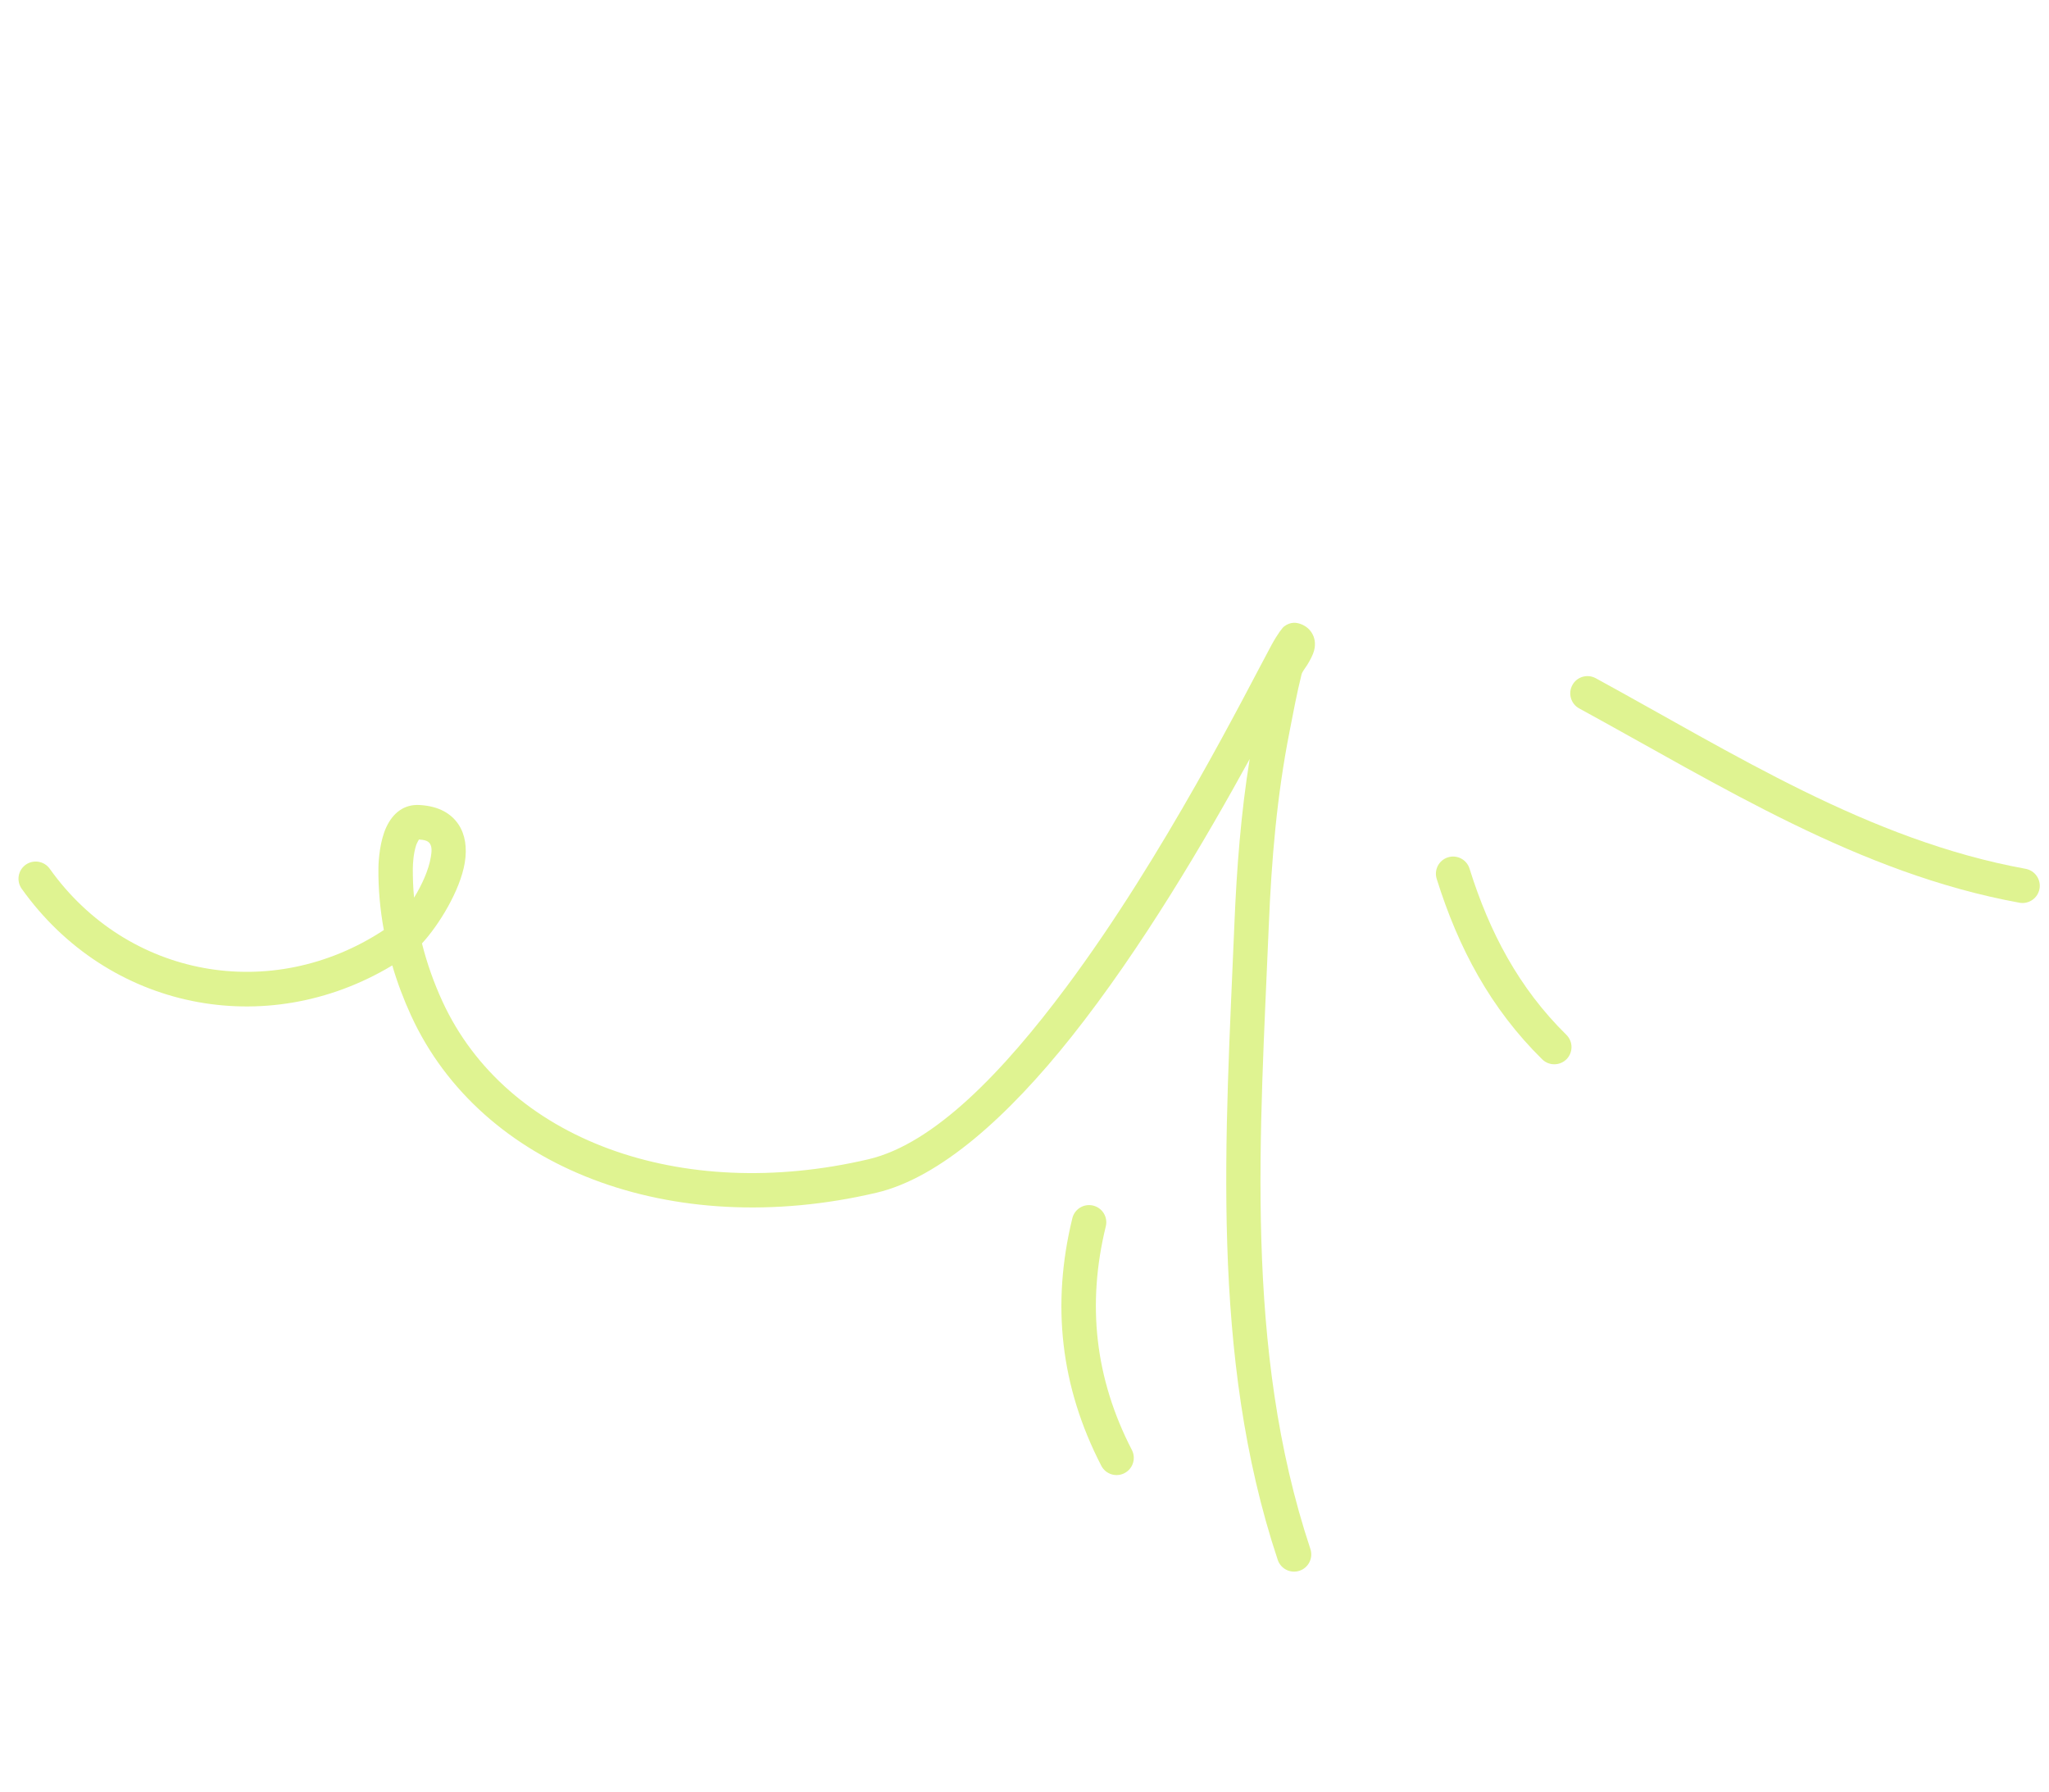<?xml version="1.0" encoding="UTF-8"?> <svg xmlns="http://www.w3.org/2000/svg" width="215" height="188" viewBox="0 0 215 188" fill="none"> <path fill-rule="evenodd" clip-rule="evenodd" d="M167.438 71.15C181.905 79.043 196.089 88.15 212.548 91.147C213.528 91.329 214.18 92.264 214.005 93.247C213.823 94.227 212.887 94.879 211.904 94.704C195.061 91.635 180.51 82.4 165.708 74.321C164.83 73.847 164.508 72.744 164.988 71.87C165.461 70.992 166.561 70.676 167.438 71.15Z" fill="#DFF391"></path> <path fill-rule="evenodd" clip-rule="evenodd" d="M154.196 91.124C156.281 97.784 159.365 103.652 164.355 108.559C165.069 109.26 165.076 110.402 164.381 111.115C163.679 111.824 162.532 111.832 161.825 111.135C156.399 105.8 153.021 99.445 150.753 92.206C150.452 91.254 150.98 90.238 151.935 89.942C152.883 89.643 153.902 90.175 154.196 91.124Z" fill="#DFF391"></path> <path fill-rule="evenodd" clip-rule="evenodd" d="M116.03 128.658C114.033 136.825 114.892 144.612 118.767 152.115C119.224 153 118.877 154.091 117.989 154.546C117.107 155.005 116.015 154.657 115.559 153.772C111.271 145.467 110.311 136.844 112.521 127.801C112.756 126.832 113.739 126.24 114.704 126.476C115.676 126.714 116.27 127.693 116.03 128.658Z" fill="#DFF391"></path> <path fill-rule="evenodd" clip-rule="evenodd" d="M40.276 97.57C39.886 95.441 39.687 93.274 39.707 91.101C39.715 90.134 39.884 88.165 40.539 86.77C41.231 85.282 42.403 84.365 44.005 84.451C46.132 84.566 47.395 85.412 48.117 86.502C48.813 87.55 49.026 88.943 48.77 90.498C48.28 93.471 45.988 97.123 44.277 98.974C44.801 101.057 45.521 103.089 46.419 105.044C53.109 119.602 71.425 126.233 91.129 121.616C98.027 119.998 105.271 112.421 111.884 103.551C122.184 89.742 130.744 72.619 133.405 67.692C134.065 66.476 134.588 65.831 134.733 65.725C135.43 65.196 136.054 65.315 136.456 65.455C137.036 65.665 137.397 66.007 137.634 66.377C137.952 66.881 138.083 67.521 137.881 68.274C137.767 68.689 137.502 69.205 137.181 69.732C136.955 70.096 136.645 70.458 136.567 70.767C136.072 72.751 135.7 74.754 135.309 76.76C133.979 83.498 133.417 90.207 133.134 97.068C132.231 118.869 130.494 141.452 137.498 162.502C137.812 163.446 137.304 164.472 136.355 164.785C135.413 165.102 134.391 164.591 134.071 163.642C126.925 142.173 128.607 119.153 129.525 96.919C129.767 91.083 130.206 85.352 131.128 79.625C126.515 88.034 119.809 99.49 112.417 108.783C105.843 117.048 98.657 123.558 91.952 125.131C70.367 130.189 50.462 122.498 43.138 106.551C42.355 104.845 41.689 103.081 41.161 101.28C27.912 109.247 11.315 105.925 2.277 93.237C1.696 92.423 1.888 91.296 2.697 90.717C3.513 90.142 4.639 90.33 5.22 91.143C13.365 102.576 28.508 105.312 40.276 97.57ZM43.447 94.172C43.353 93.164 43.312 92.151 43.317 91.132C43.323 90.586 43.38 89.564 43.658 88.692C43.725 88.489 43.883 88.201 43.959 88.07C44.513 88.107 44.91 88.199 45.105 88.496C45.351 88.865 45.295 89.366 45.206 89.911C44.983 91.279 44.262 92.846 43.447 94.172Z" fill="#DFF391"></path> </svg> 